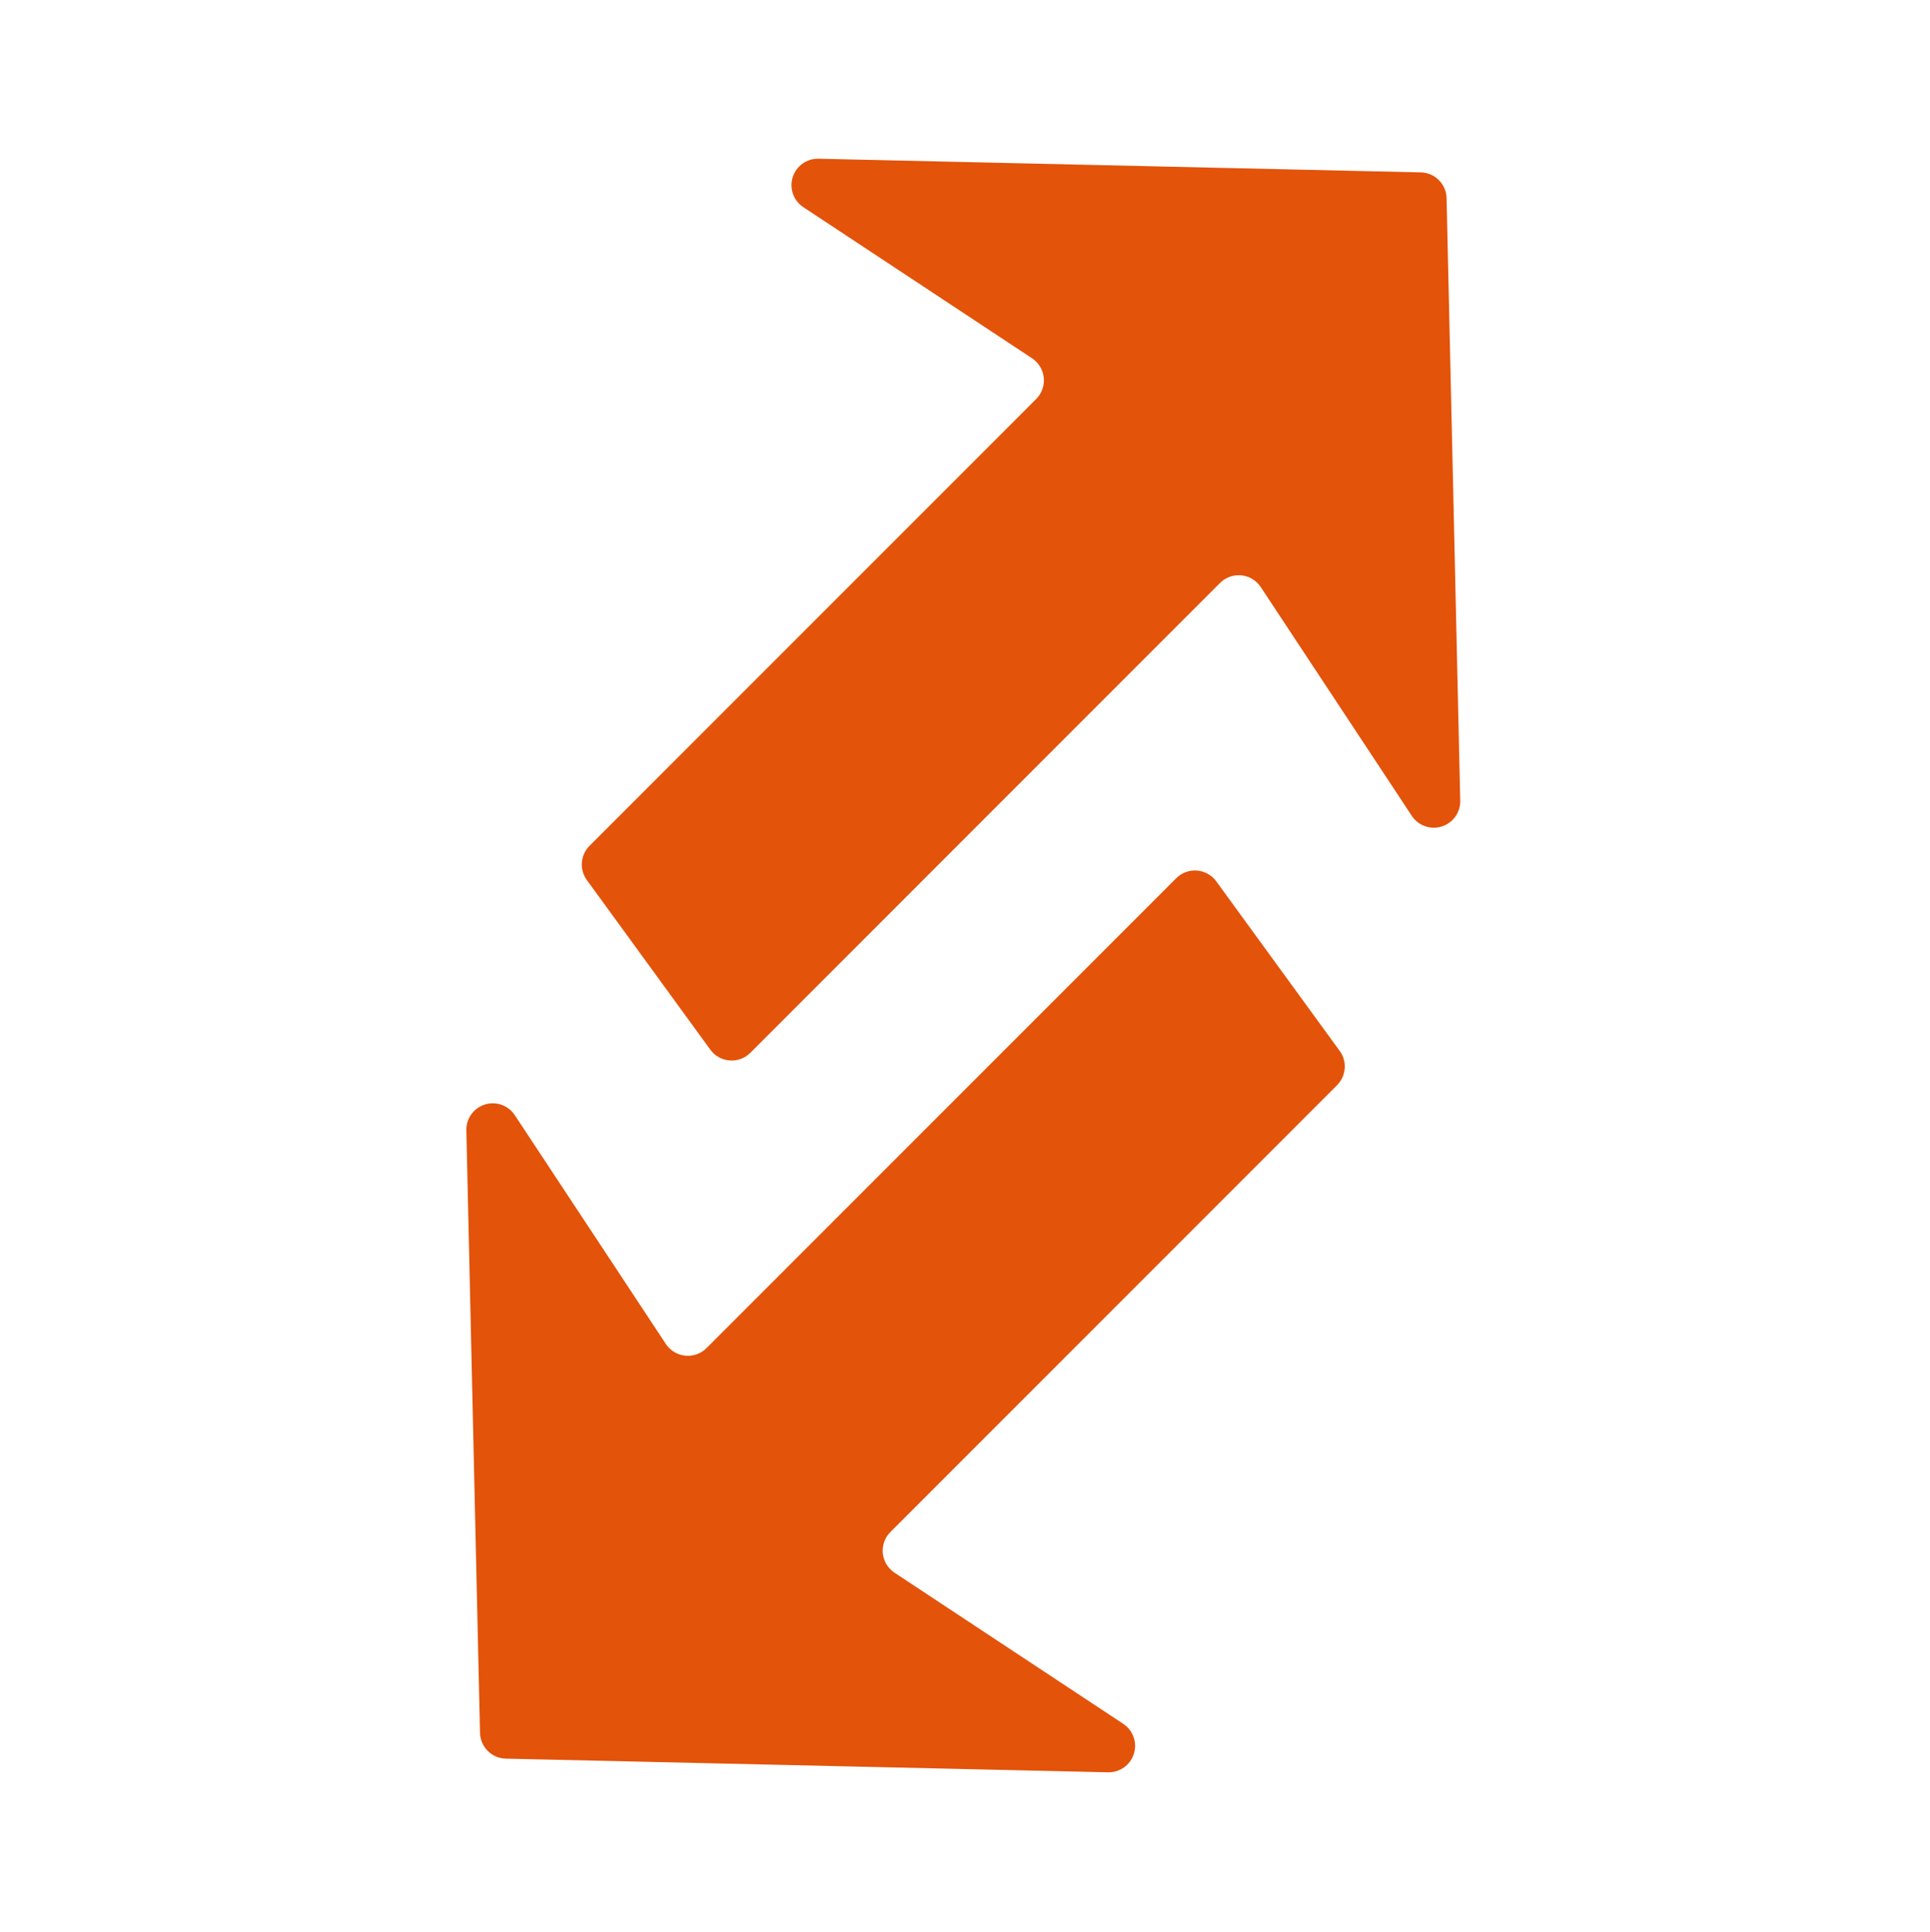 <?xml version="1.0" encoding="UTF-8" standalone="no"?>
<!DOCTYPE svg PUBLIC "-//W3C//DTD SVG 1.1//EN" "http://www.w3.org/Graphics/SVG/1.1/DTD/svg11.dtd">
<svg width="100%" height="100%" viewBox="0 0 1024 1025" version="1.1" xmlns="http://www.w3.org/2000/svg" xmlns:xlink="http://www.w3.org/1999/xlink" xml:space="preserve" xmlns:serif="http://www.serif.com/" style="fill-rule:evenodd;clip-rule:evenodd;stroke-linejoin:round;stroke-miterlimit:2;">
    <g transform="matrix(1,0,0,1,0,-1167)">
        <g id="Interoperability" transform="matrix(1,0,0,1.333,1.13687e-13,1167.91)">
            <rect x="0" y="0" width="1024" height="768" style="fill:none;"/>
            <g transform="matrix(-0.861,0.646,-0.901,-0.676,2603.3,1263.25)">
                <path d="M441.575,1774.73C438.21,1774.73 435.013,1773.33 432.826,1770.88C430.639,1768.44 429.681,1765.2 430.203,1762.03C433.832,1739.98 441.213,1695.14 444.406,1675.74C445.286,1670.4 450.11,1666.46 455.777,1666.46C499.85,1666.46 679.155,1666.46 730.998,1666.46C734.455,1666.46 737.729,1664.97 739.915,1662.41C742.101,1659.86 742.968,1656.49 742.276,1653.26C737.119,1629.16 726.005,1577.21 718.352,1541.44C717.325,1536.64 719.748,1531.77 724.294,1529.5C728.84,1527.23 734.411,1528.1 737.955,1531.64C787.866,1581.56 890.608,1684.3 919.309,1713C923.559,1717.25 923.559,1723.94 919.309,1728.19C890.608,1756.89 787.866,1859.63 737.955,1909.54C734.411,1913.09 728.84,1913.96 724.294,1911.69C719.748,1909.42 717.325,1904.55 718.352,1899.75C726.005,1863.98 737.119,1812.03 742.276,1787.93C742.968,1784.69 742.101,1781.33 739.915,1778.78C737.729,1776.22 734.455,1774.73 730.998,1774.73C678.284,1774.73 493.203,1774.73 441.575,1774.73ZM626.56,1848.74C629.926,1848.74 633.122,1850.14 635.309,1852.59C637.496,1855.03 638.455,1858.27 637.932,1861.44C634.303,1883.49 626.923,1928.33 623.73,1947.73C622.85,1953.07 618.025,1957.01 612.358,1957.01L337.138,1957.01C333.68,1957.01 330.406,1958.5 328.22,1961.06C326.034,1963.61 325.167,1966.98 325.859,1970.21C331.016,1994.31 342.131,2046.26 349.783,2082.03C350.81,2086.83 348.387,2091.7 343.842,2093.97C339.296,2096.24 333.725,2095.37 330.181,2091.82C280.27,2041.91 177.527,1939.17 148.827,1910.47C144.577,1906.22 144.577,1899.53 148.827,1895.28C177.527,1866.58 280.27,1763.84 330.181,1713.93C333.725,1710.38 339.296,1709.51 343.842,1711.78C348.387,1714.05 350.81,1718.92 349.783,1723.72C342.131,1759.49 331.016,1811.44 325.859,1835.54C325.167,1838.78 326.034,1842.14 328.22,1844.69C330.406,1847.25 333.681,1848.74 337.138,1848.74C389.851,1848.74 574.932,1848.74 626.56,1848.74Z" style="fill:rgb(227,83,10);"/>
            </g>
        </g>
    </g>
</svg>
